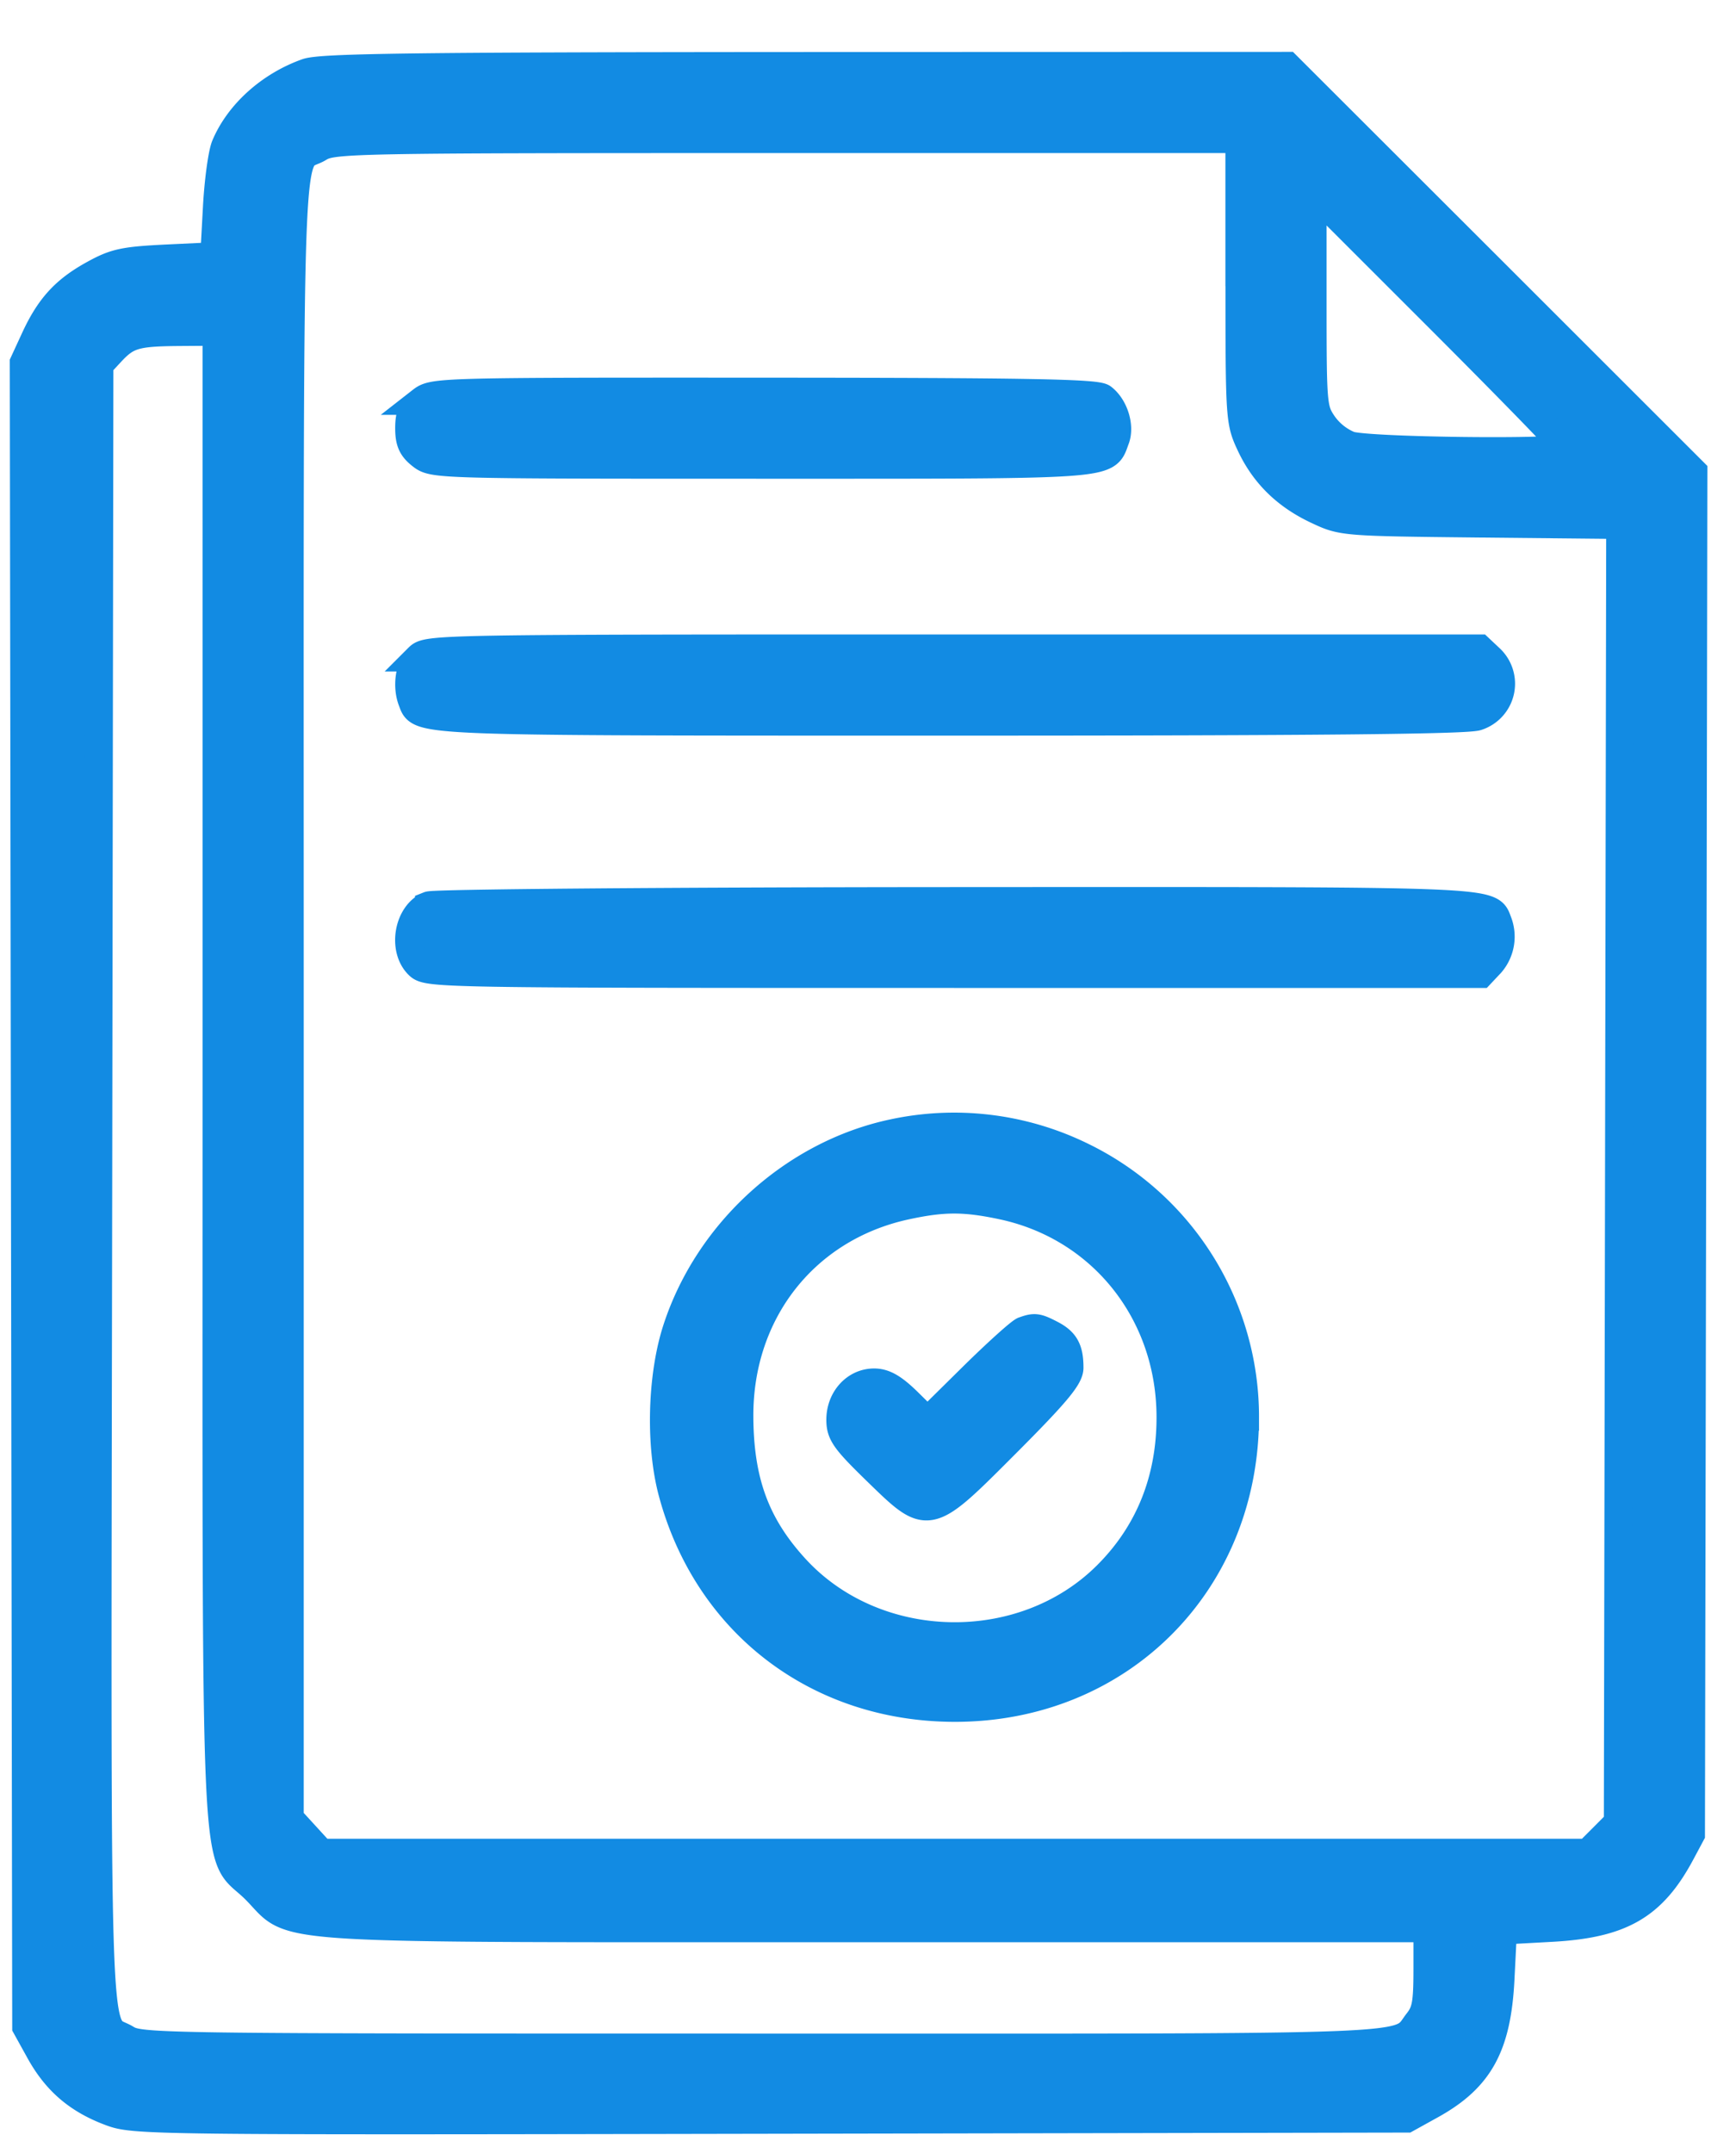<svg width="25" height="31" viewBox="0 0 25 31" fill="none" xmlns="http://www.w3.org/2000/svg"><path fill-rule="evenodd" clip-rule="evenodd" d="M4.418 1.042c-.534.19-.982.595-1.176 1.06-.045.11-.1.51-.12.892l-.038.694-.694.033c-.608.03-.736.058-1.045.229-.415.229-.636.472-.848.934l-.156.338.017 11.981.018 11.982.196.354c.238.43.548.695 1.014.87.346.13.501.131 9.512.114l9.16-.017.354-.196c.696-.386.95-.848.998-1.819l.035-.693.694-.038c1.01-.055 1.46-.315 1.869-1.078l.145-.271.018-9.81.017-9.809-2.925-2.923L18.537.947l-6.934.002c-5.66.003-6.98.02-7.185.093zm13.43 2.993c0 1.99.004 2.037.155 2.362.2.43.514.739.967.951.362.17.371.171 2.362.192l1.999.02-.017 9.342-.017 9.34-.216.217-.216.216H4.626l-.226-.247-.226-.247v-11.81c0-13.077-.039-11.961.42-12.24.2-.123.426-.127 6.73-.127h6.523v2.03zm4.689 2.41c0 .085-2.847.052-3.102-.036a.865.865 0 01-.38-.303c-.147-.218-.151-.27-.151-1.784V2.764l1.817 1.816c.998.998 1.816 1.838 1.816 1.865zM3.117 15.5c0 12.164-.05 11.1.557 11.707.601.601-.102.558 8.934.558h7.947v.585c0 .494-.021.613-.138.761-.31.395.296.371-9.453.37-8.747 0-8.941-.002-9.148-.129-.452-.274-.42.719-.4-12.314l.017-11.787.165-.178c.232-.25.355-.286.974-.291l.545-.004V15.5zm2.948-9.727c-.134.106-.174.195-.174.392 0 .196.04.286.174.391.173.136.22.137 4.907.137 5.162 0 4.948.016 5.094-.37.07-.185-.018-.468-.187-.597-.09-.068-1.073-.086-4.876-.088-4.72-.002-4.765 0-4.938.135zm-.042 3.695c-.13.13-.171.414-.09.624.117.307-.055.3 7.773.3 5.202 0 7.42-.021 7.567-.073a.499.499 0 00.186-.84l-.153-.144h-7.575c-7.487 0-7.577.002-7.708.133zm.153 3.567c-.297.12-.387.624-.153.858.131.13.22.132 7.717.132h7.585l.144-.153a.59.59 0 00.102-.603c-.118-.308.06-.3-7.833-.296-4.107.002-7.482.03-7.562.062zm6.684 3.279c-1.424.302-2.653 1.413-3.113 2.816-.222.675-.25 1.673-.065 2.36.507 1.888 2.1 3.102 4.07 3.102 2.38 0 4.177-1.803 4.179-4.192a4.174 4.174 0 00-2.359-3.757 4.179 4.179 0 00-2.712-.329zm1.57 1.045c1.436.304 2.423 1.542 2.425 3.043.002.9-.308 1.672-.915 2.277-1.214 1.212-3.334 1.163-4.49-.102-.567-.62-.798-1.252-.801-2.187-.005-1.505.951-2.715 2.394-3.028.54-.117.844-.118 1.387-.003zm.313 1.798c-.055.02-.389.321-.743.67l-.643.635-.284-.28c-.208-.203-.338-.278-.485-.278-.272 0-.488.238-.488.538 0 .203.066.296.521.739.756.735.735.74 1.875-.402.71-.712.907-.948.907-1.085 0-.265-.063-.38-.269-.486-.198-.102-.234-.107-.392-.05z" fill="#128BE3" stroke="#128BE3" stroke-width=".4"/></svg>